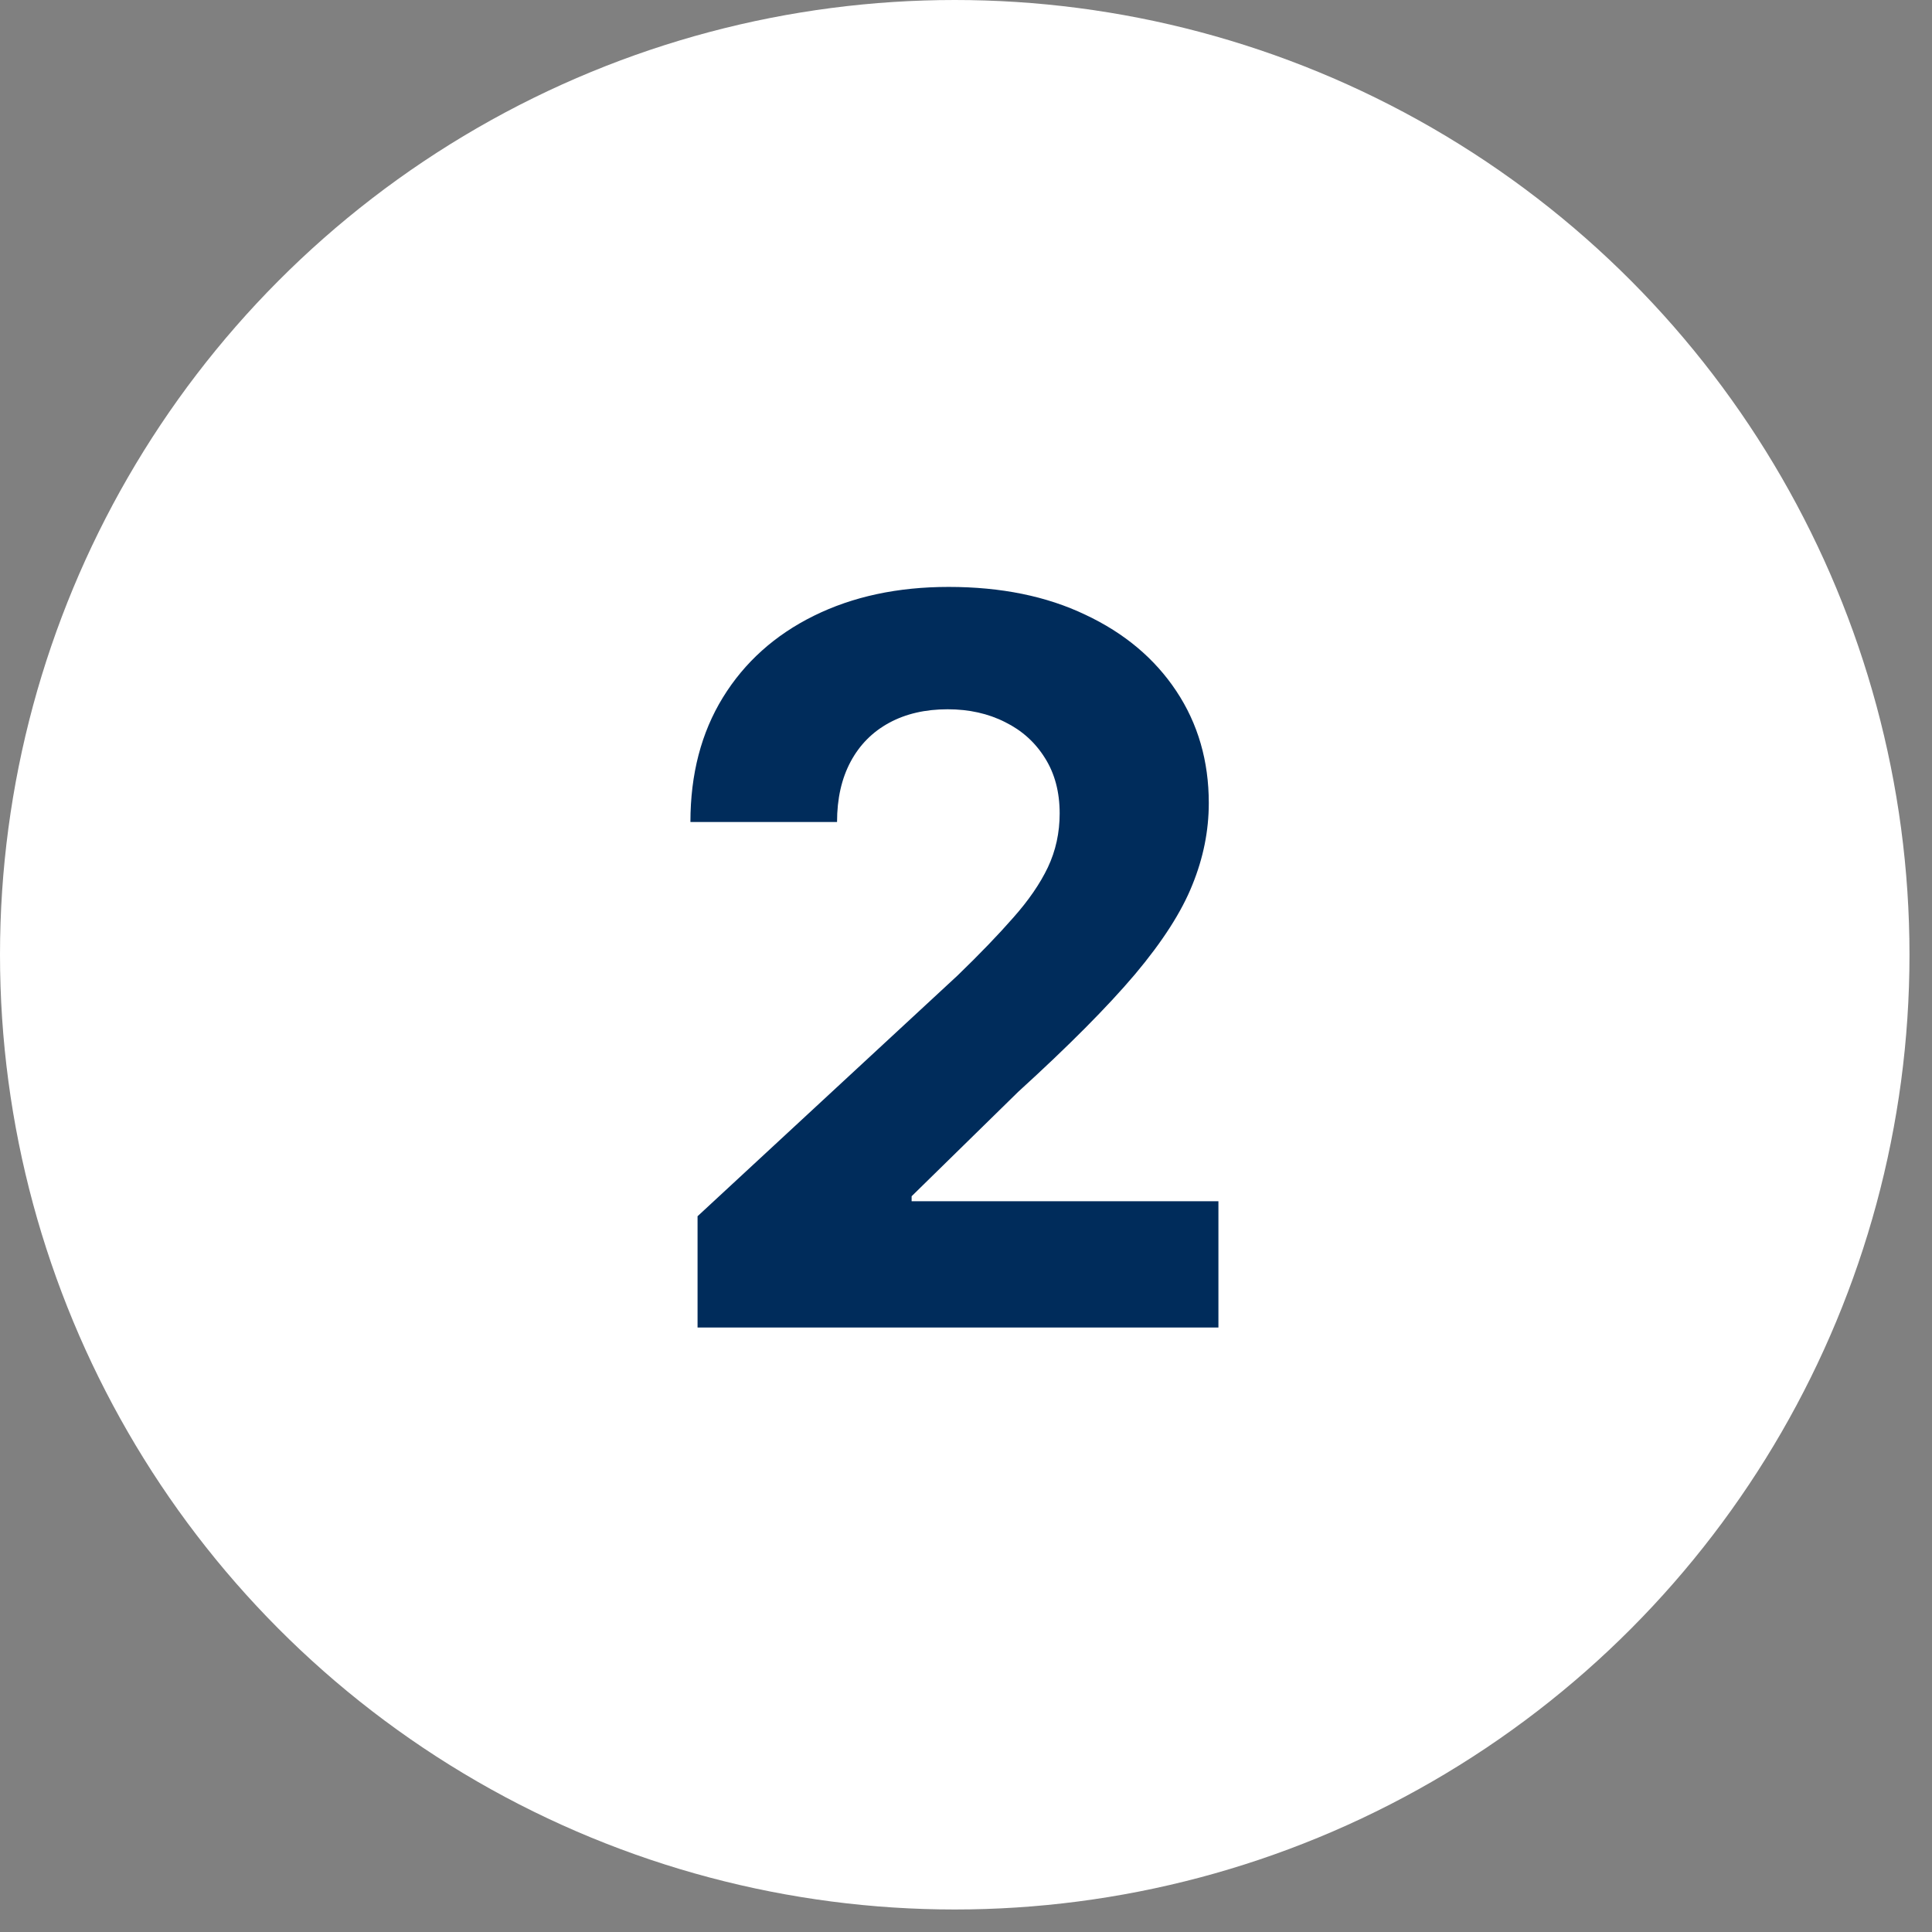 <svg xmlns:xlink="http://www.w3.org/1999/xlink" xmlns="http://www.w3.org/2000/svg" width="75" height="75" viewBox="0 0 75 75" fill="none"><rect x="0" y="0" width="75" height="75" fill="#808080" stroke="none"/><circle cx="37.063" cy="37.063" r="37.063" fill="#FFFFFF"></circle><path d="M27.079 51.535V47.214L37.175 37.866C38.034 37.035 38.754 36.287 39.336 35.622C39.927 34.957 40.375 34.306 40.679 33.669C40.984 33.023 41.136 32.326 41.136 31.578C41.136 30.747 40.947 30.032 40.568 29.431C40.19 28.822 39.673 28.356 39.017 28.032C38.362 27.7 37.618 27.534 36.788 27.534C35.92 27.534 35.163 27.709 34.516 28.06C33.87 28.411 33.371 28.914 33.02 29.57C32.67 30.225 32.494 31.006 32.494 31.91H26.802C26.802 30.055 27.222 28.443 28.062 27.077C28.903 25.71 30.08 24.653 31.594 23.905C33.108 23.157 34.853 22.784 36.829 22.784C38.86 22.784 40.629 23.144 42.133 23.864C43.648 24.575 44.825 25.563 45.665 26.828C46.505 28.093 46.925 29.542 46.925 31.176C46.925 32.247 46.713 33.305 46.288 34.348C45.873 35.391 45.13 36.55 44.059 37.824C42.987 39.089 41.478 40.608 39.53 42.381L35.389 46.438V46.632H47.299V51.535H27.079Z" fill="#002C5B"></path></svg>